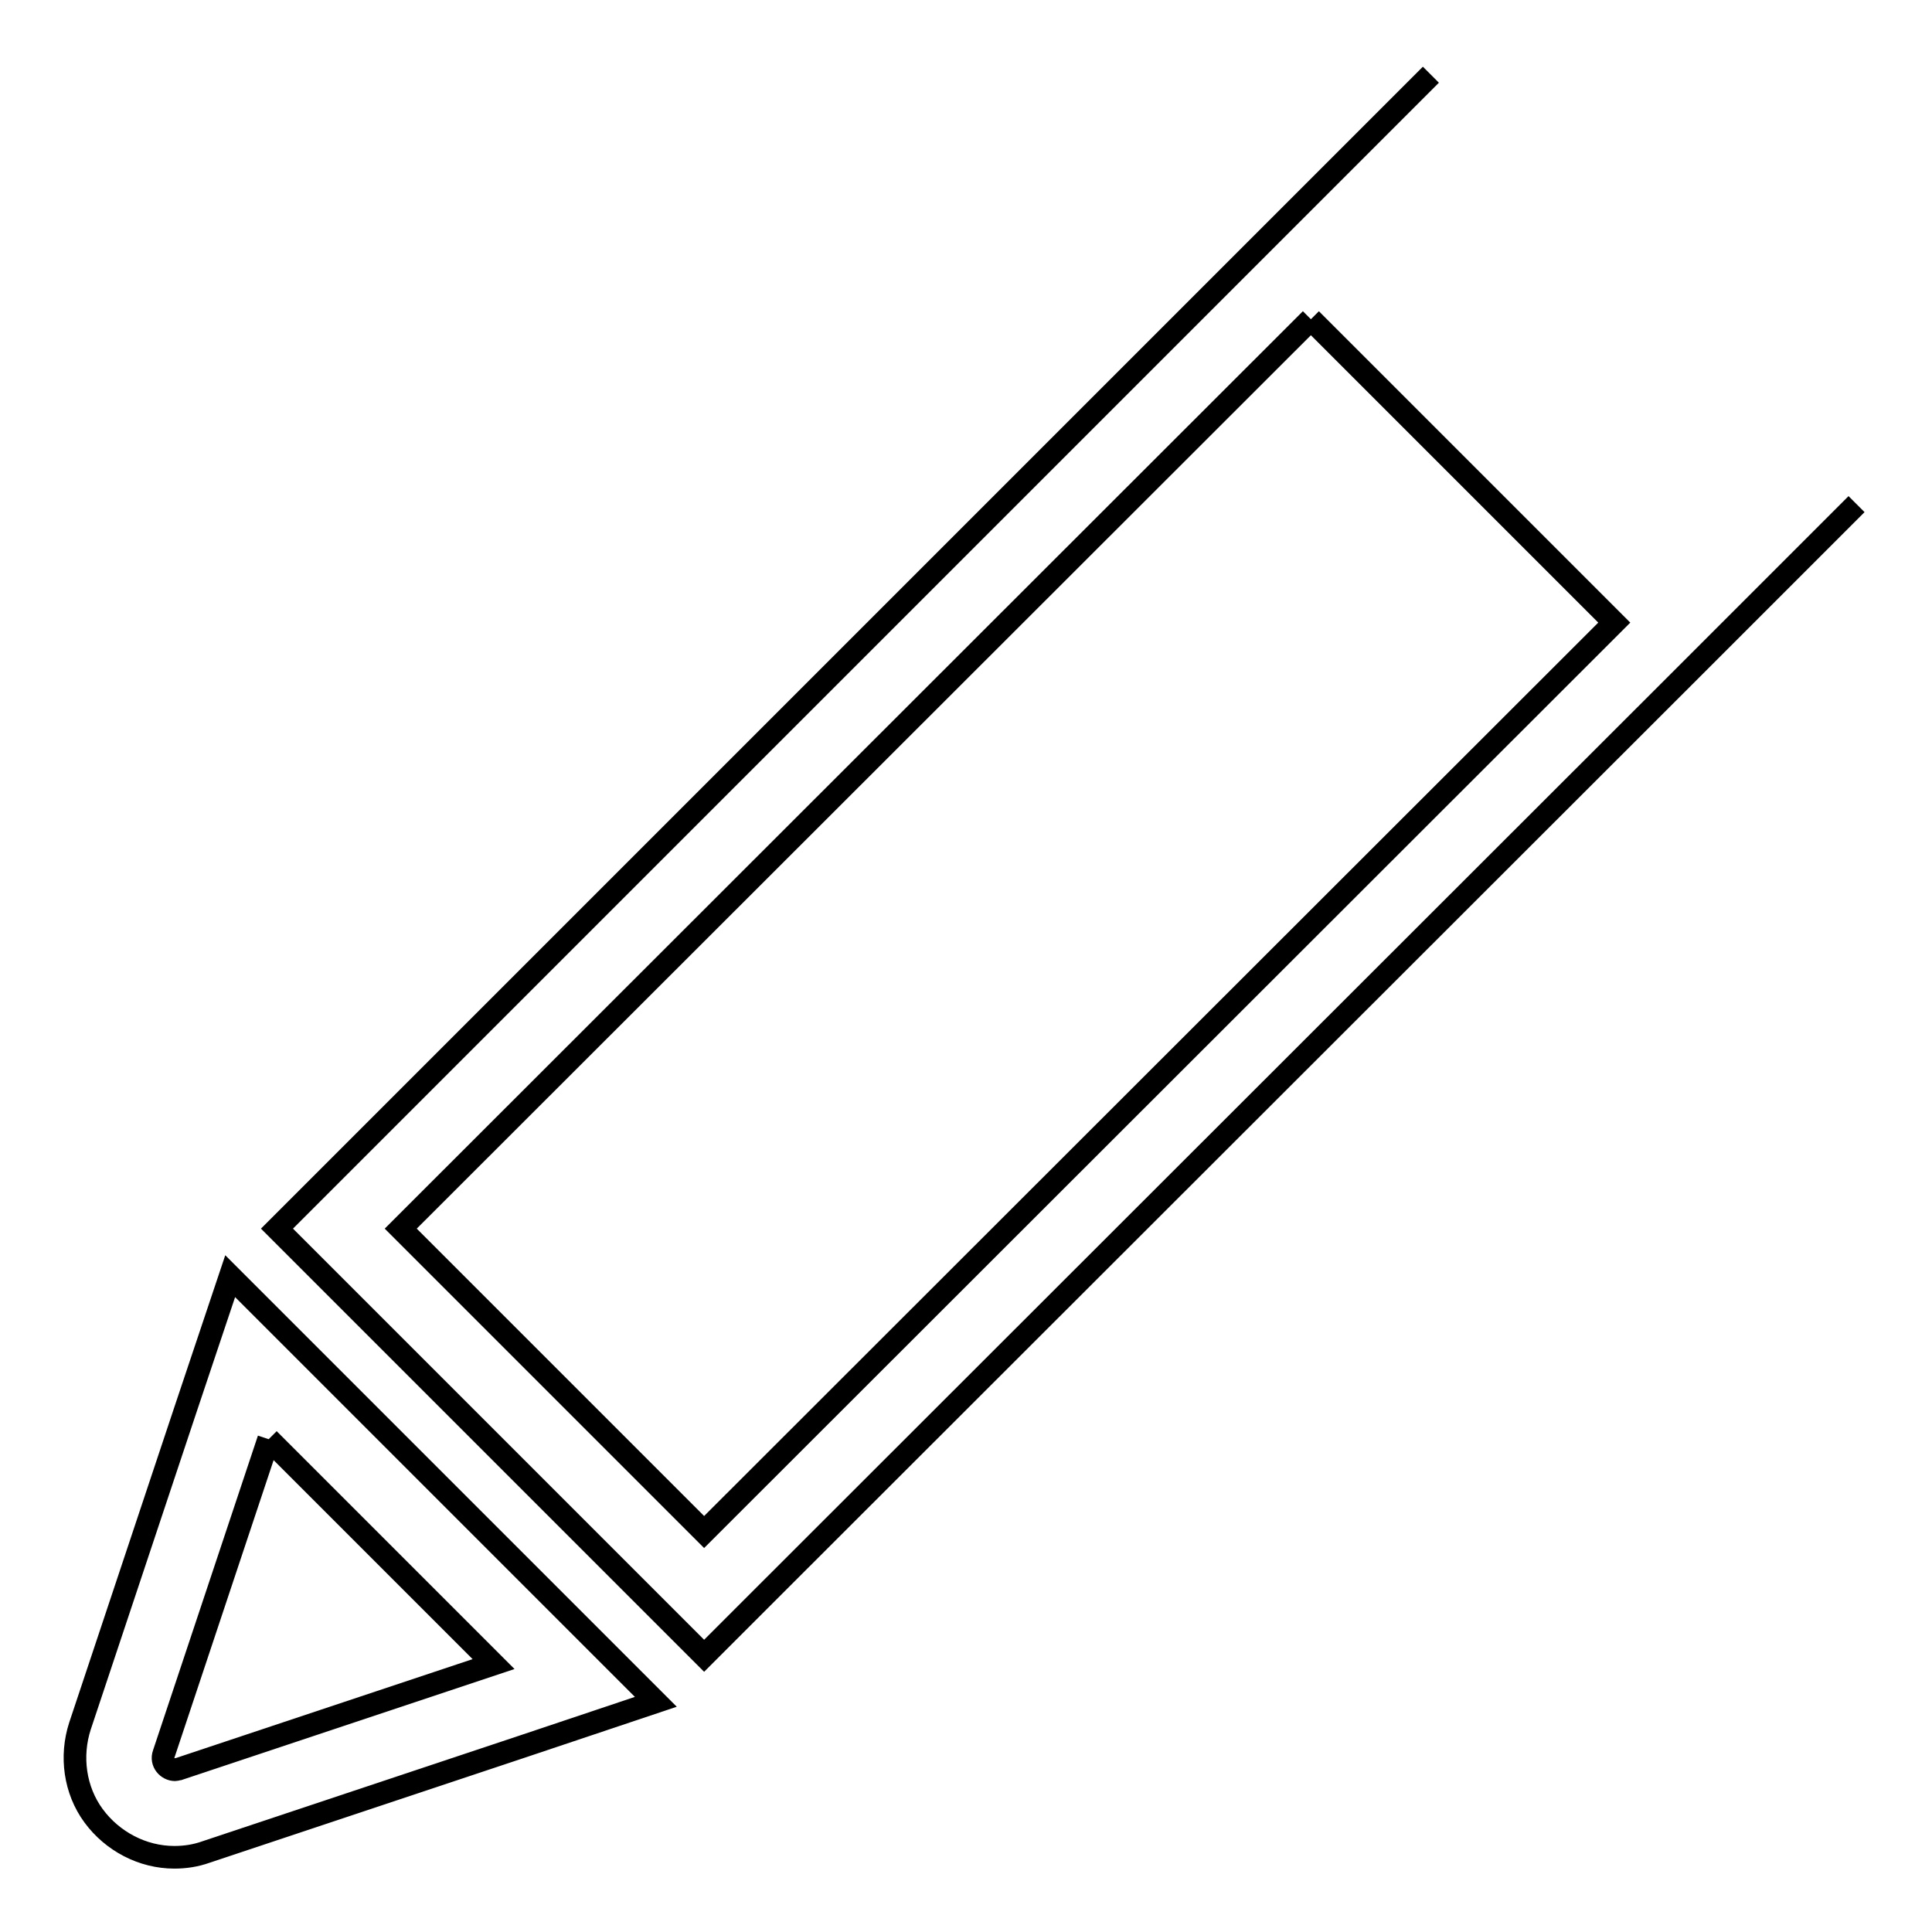 <?xml version="1.0" encoding="utf-8"?>
<!-- Svg Vector Icons : http://www.onlinewebfonts.com/icon -->
<!DOCTYPE svg PUBLIC "-//W3C//DTD SVG 1.1//EN" "http://www.w3.org/Graphics/SVG/1.1/DTD/svg11.dtd">
<svg version="1.1" xmlns="http://www.w3.org/2000/svg" xmlns:xlink="http://www.w3.org/1999/xlink" x="0px" y="0px" viewBox="0 0 256 256" enable-background="new 0 0 256 256" xml:space="preserve">
<g><g><path stroke-width="3" fill-opacity="0" stroke="#000000"  d="M173.7,42.3l40.2,40.2L93.3,203l-40.2-40.2L173.7,42.3 M189.6,9.9l-15.9,15.9l-8.2,8.2L44.9,154.6l-8.2,8.2l8.2,8.2l40.2,40.2l8.2,8.2l8.2-8.2L222.1,90.7L246,66.8"/><path stroke-width="3" fill-opacity="0" stroke="#000000"  d="M35.6,190.7l29.8,29.8l-41.7,13.9c-0.2,0-0.3,0.1-0.5,0.1c-1,0-1.9-1-1.5-2.1L35.6,190.7 M30.5,169.1l-6,17.9l-13.9,41.7c-1.3,4-0.7,8.5,1.8,11.9c2.5,3.4,6.5,5.5,10.7,5.5c1.4,0,2.8-0.2,4.2-0.7l41.7-13.9l17.9-6l-13.3-13.3l-29.8-29.8L30.5,169.1L30.5,169.1z"/></g></g>
</svg>